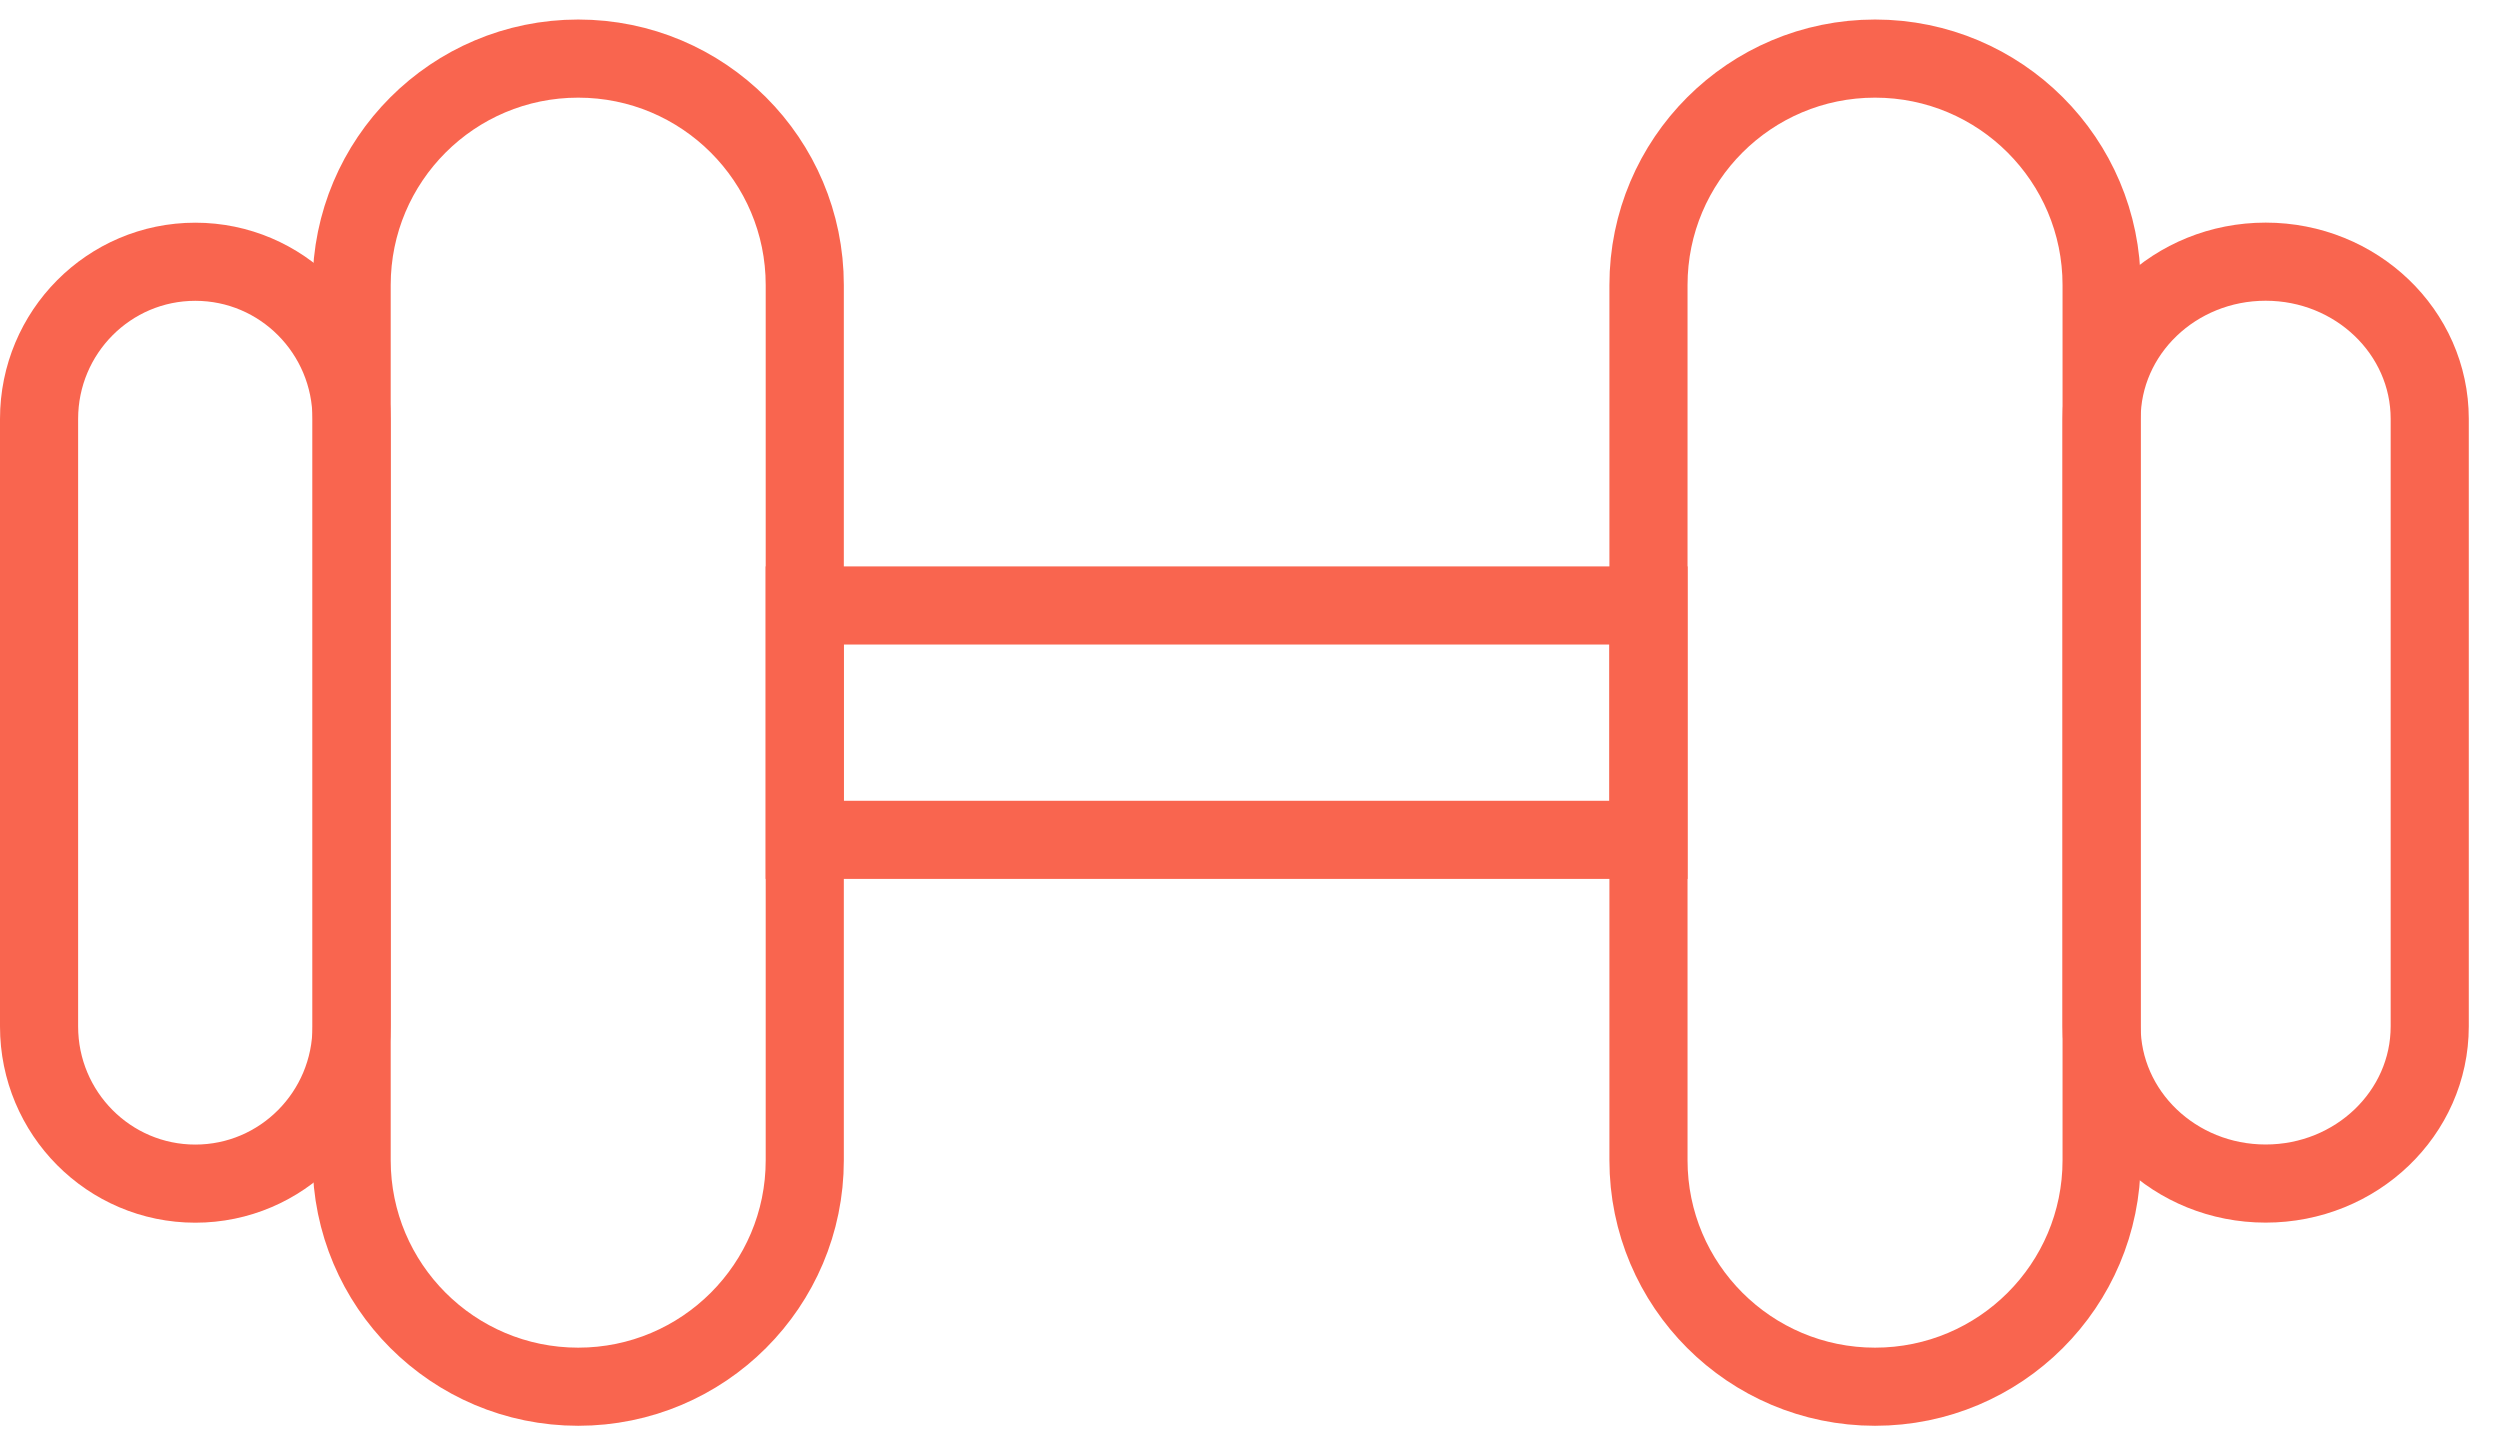 <?xml version="1.0" encoding="UTF-8"?> <svg xmlns="http://www.w3.org/2000/svg" width="64" height="37" viewBox="0 0 64 37" fill="none"> <path d="M42.201 21.5V15.5L20.601 15.5V21.5H42.201Z" stroke="#F9654F" stroke-width="2" stroke-miterlimit="10"></path> <path d="M53.801 7.297C53.801 4.096 51.204 1.5 48.001 1.5C44.798 1.5 42.201 4.096 42.201 7.297V29.703C42.201 32.904 44.798 35.5 48.001 35.5C51.204 35.5 53.801 32.904 53.801 29.703V7.297Z" stroke="#F9654F" stroke-width="2" stroke-miterlimit="10"></path> <path d="M62.201 10.723C62.201 8.501 60.32 6.699 58.001 6.699C55.681 6.699 53.801 8.501 53.801 10.723V26.275C53.801 28.498 55.681 30.299 58.001 30.299C60.32 30.299 62.201 28.498 62.201 26.275V10.723Z" stroke="#F9654F" stroke-width="2" stroke-miterlimit="10"></path> <path d="M9.002 29.703C9.002 32.904 11.598 35.5 14.802 35.5C18.005 35.5 20.602 32.904 20.602 29.703L20.602 7.297C20.602 4.096 18.005 1.5 14.802 1.5C11.598 1.5 9.002 4.096 9.002 7.297L9.002 29.703Z" stroke="#F9654F" stroke-width="2" stroke-miterlimit="10"></path> <path d="M1 26.277C1 28.499 2.791 30.301 5 30.301C7.209 30.301 9 28.499 9 26.277L9 10.725C9 8.502 7.209 6.701 5 6.701C2.791 6.701 1 8.502 1 10.725L1 26.277Z" stroke="#F9654F" stroke-width="2" stroke-miterlimit="10"></path> </svg> 